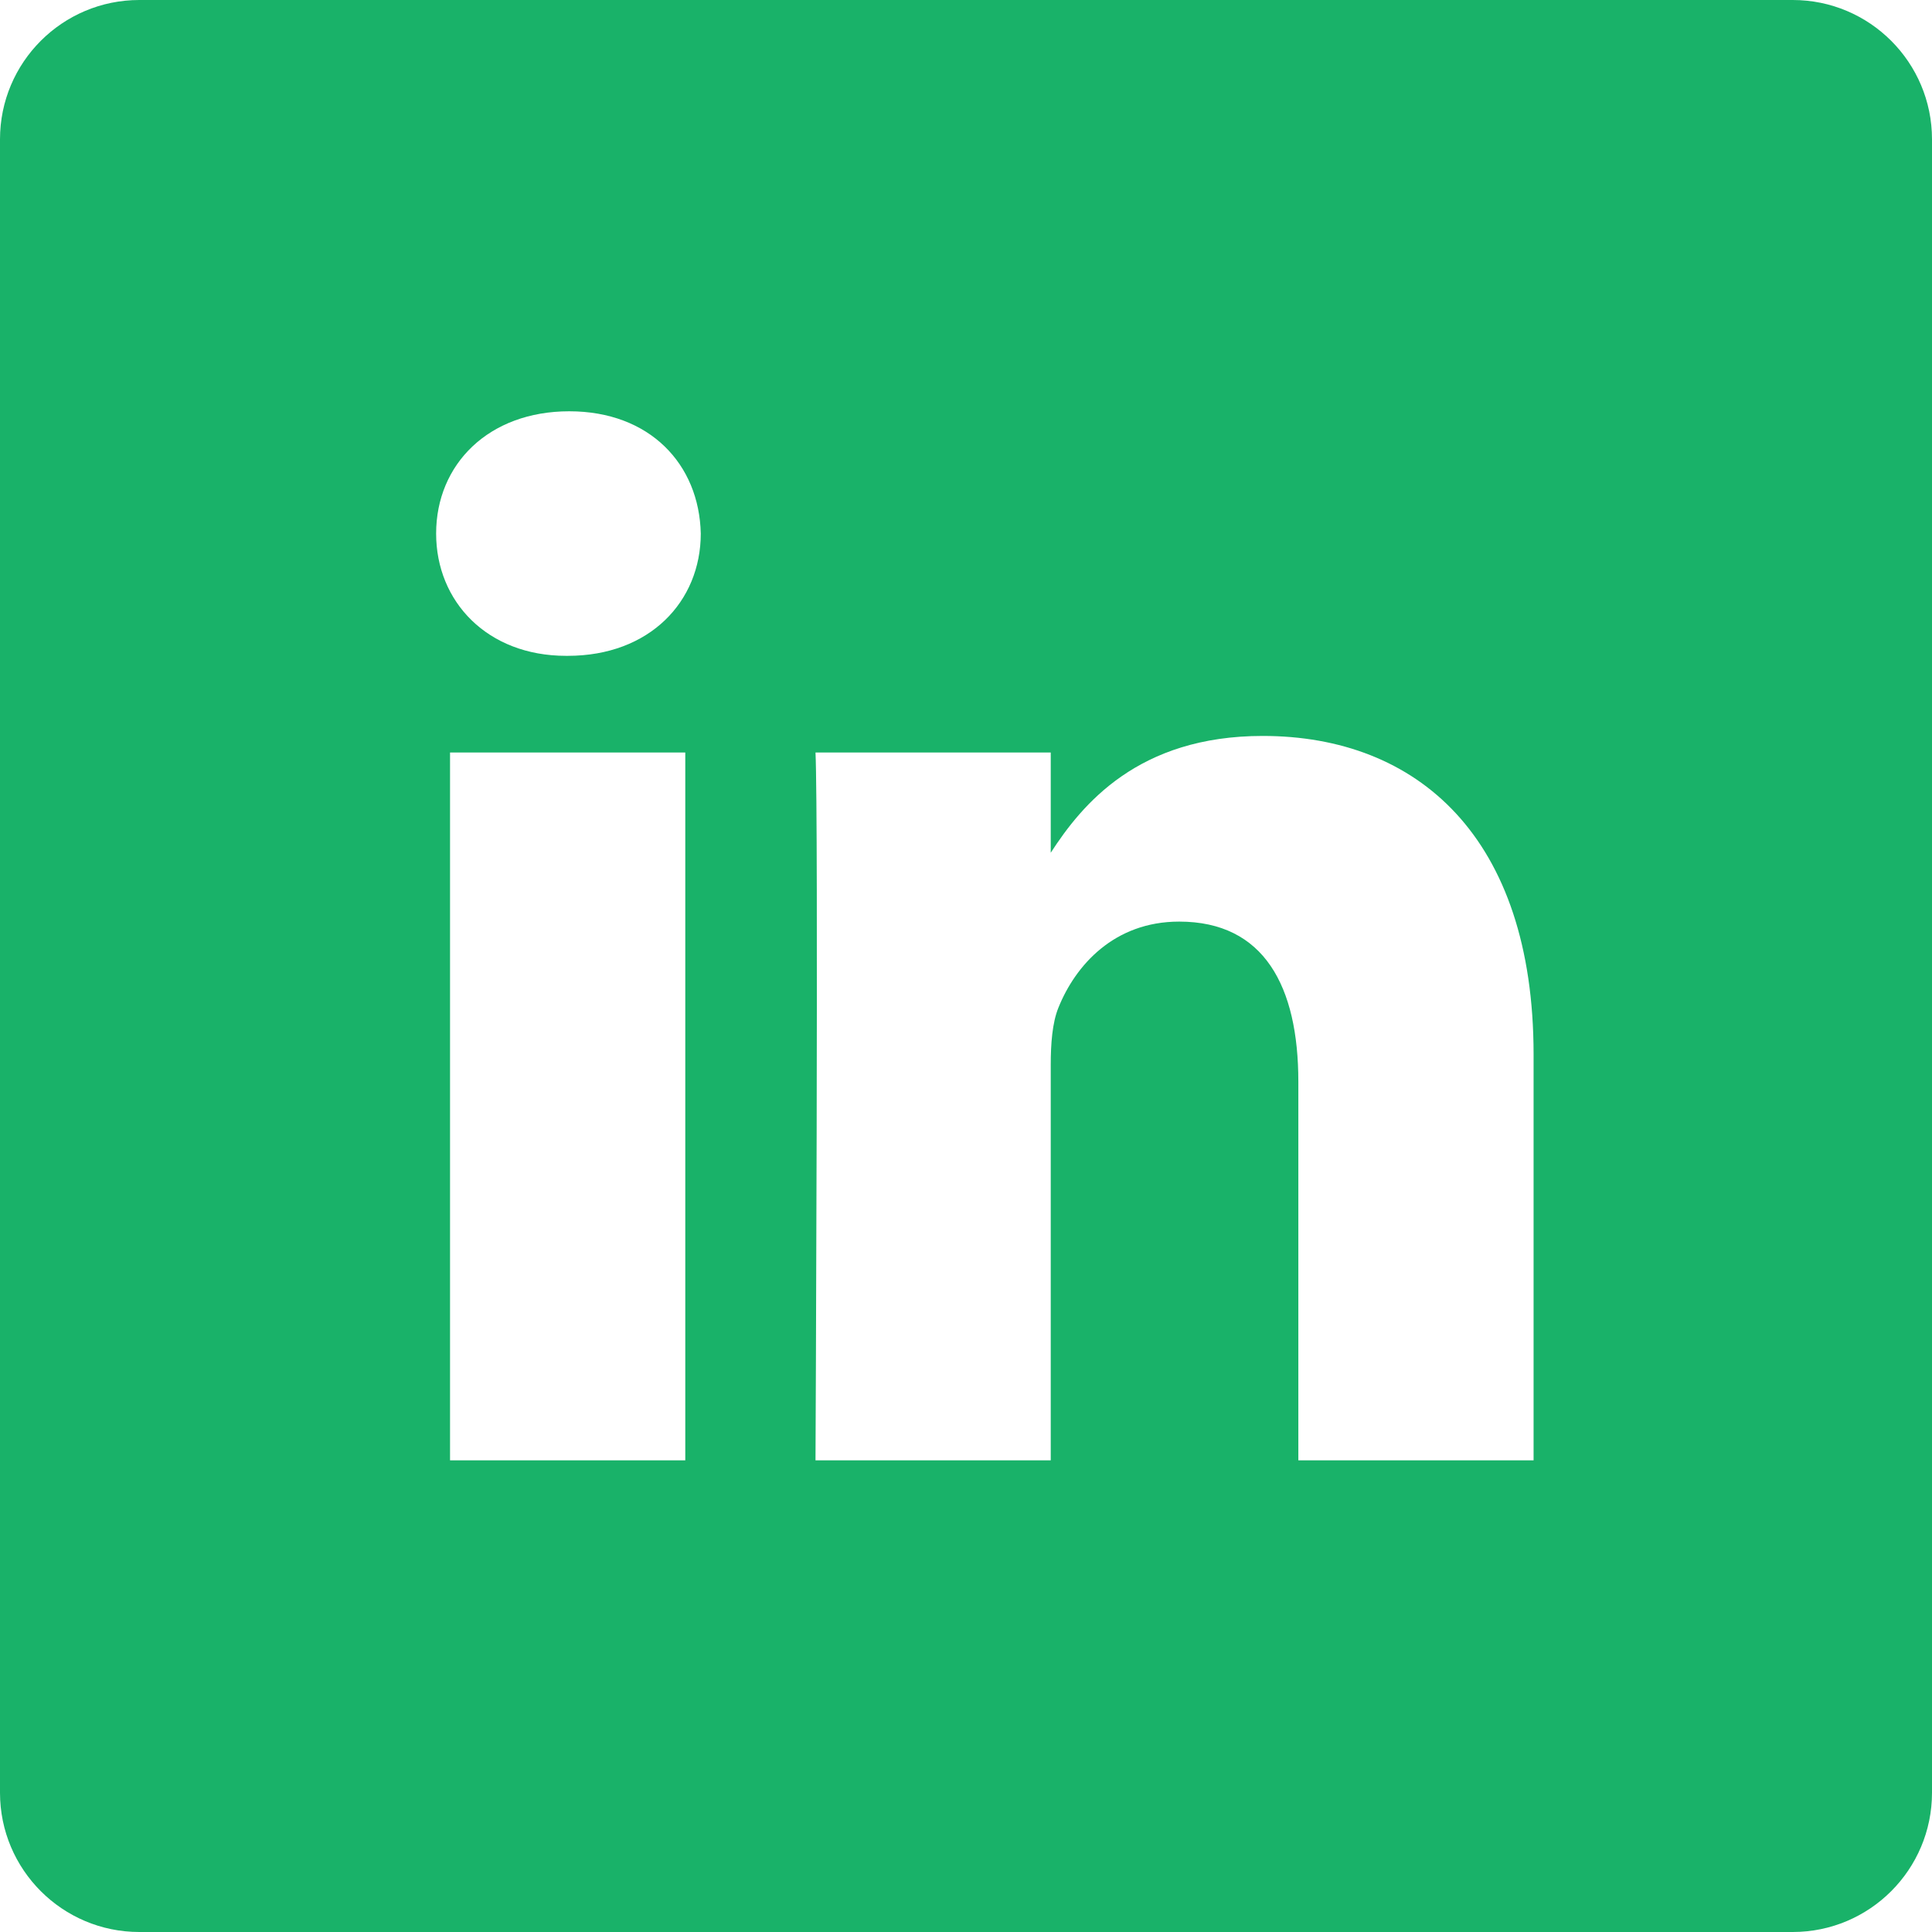 <svg xmlns="http://www.w3.org/2000/svg" xmlns:xlink="http://www.w3.org/1999/xlink" id="Layer_1" x="0px" y="0px" width="50px" height="50px" viewBox="0 0 50 50" xml:space="preserve"><g>	<path fill="#19B269" d="M46.395,0H3.606C1.614,0,0,1.614,0,3.606v42.789C0,48.385,1.614,50,3.606,50h42.789  C48.385,50,50,48.385,50,46.395V3.606C50,1.614,48.385,0,46.395,0z M17.735,37.793h-6.088V19.475h6.088V37.793z M14.691,16.973  h-0.04c-2.043,0-3.364-1.406-3.364-3.164c0-1.797,1.362-3.165,3.445-3.165s3.364,1.368,3.404,3.165  C18.135,15.567,16.814,16.974,14.691,16.973L14.691,16.973z M39.689,37.793h-6.088v-9.8c0-2.462-0.881-4.142-3.084-4.142  c-1.684,0-2.685,1.133-3.125,2.227c-0.16,0.393-0.199,0.938-0.199,1.486v10.229h-6.088c0,0,0.08-16.599,0-18.318h6.088v2.594  c0.809-1.248,2.256-3.023,5.486-3.023c4.006,0,7.01,2.618,7.01,8.244V37.793z"></path></g></svg>